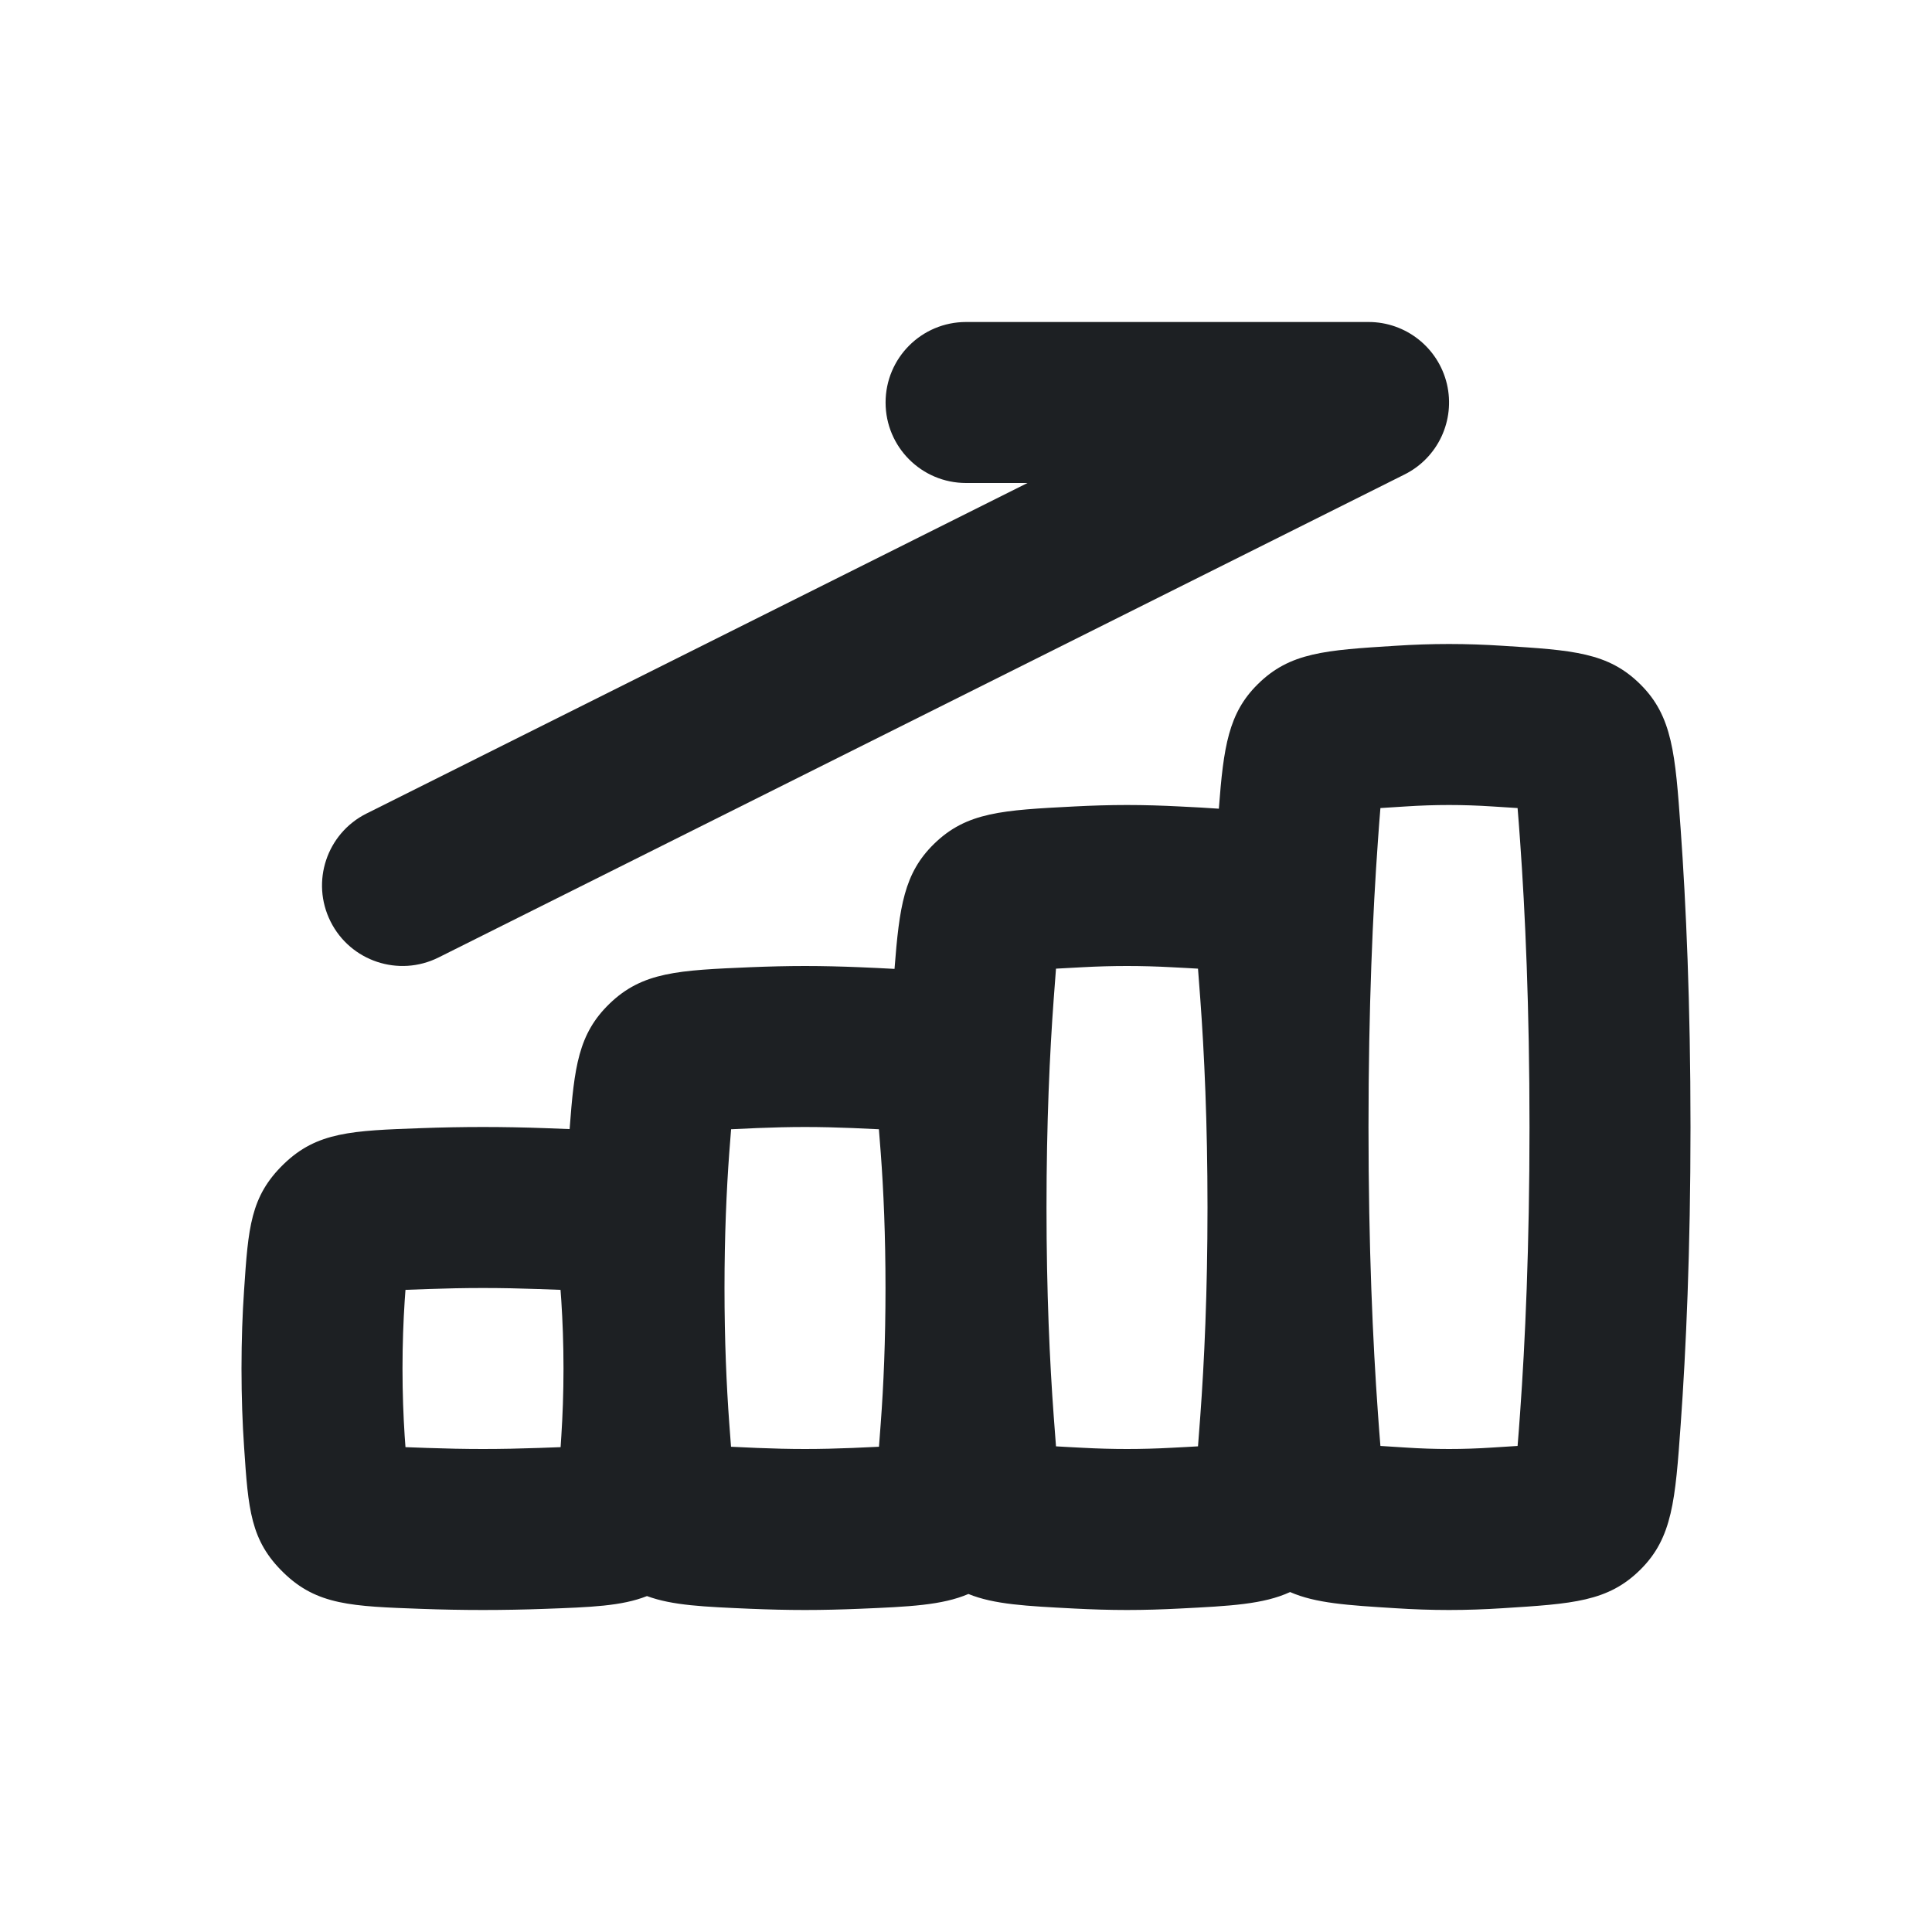 <?xml version="1.0" encoding="UTF-8"?> <svg xmlns="http://www.w3.org/2000/svg" width="24" height="24" viewBox="0 0 24 24" fill="none"> <g clip-path="url(#clip0_1441_11105)"> <path fill-rule="evenodd" clip-rule="evenodd" d="M20.377 19.499C20.777 19.103 20.811 18.634 20.878 17.697C20.944 16.773 21 15.537 21 14.001C21 12.463 20.944 11.227 20.878 10.303C20.811 9.366 20.777 8.897 20.377 8.501C19.977 8.104 19.539 8.077 18.663 8.022C18.446 8.008 18.223 8 18 8C17.777 8 17.554 8.008 17.337 8.022C16.461 8.077 16.023 8.104 15.623 8.501C15.261 8.859 15.199 9.276 15.141 10.046C14.994 10.035 14.832 10.027 14.652 10.018C14.439 10.007 14.219 10 14 10C13.781 10 13.561 10.007 13.348 10.018C12.455 10.064 12.008 10.087 11.603 10.483C11.231 10.846 11.172 11.262 11.112 12.036C10.979 12.028 10.834 12.022 10.676 12.015C10.455 12.006 10.227 12 10 12C9.773 12 9.545 12.006 9.325 12.015C8.429 12.053 7.981 12.072 7.571 12.469C7.185 12.843 7.134 13.252 7.076 14.026C6.978 14.022 6.873 14.018 6.762 14.014C6.514 14.005 6.257 14 6 14C5.743 14 5.486 14.005 5.238 14.014C4.372 14.045 3.938 14.06 3.524 14.461C3.11 14.863 3.084 15.251 3.032 16.028C3.012 16.319 3 16.643 3 17C3 17.357 3.012 17.681 3.032 17.973C3.084 18.749 3.11 19.137 3.524 19.538C3.938 19.94 4.371 19.955 5.238 19.986C5.486 19.995 5.743 20 6 20C6.257 20 6.514 19.995 6.762 19.986C7.338 19.965 7.722 19.952 8.037 19.827C8.353 19.944 8.745 19.96 9.324 19.985C9.545 19.994 9.773 20 10 20C10.227 20 10.455 19.994 10.676 19.985C11.297 19.959 11.703 19.941 12.03 19.801C12.349 19.931 12.748 19.951 13.348 19.982C13.561 19.993 13.781 20 14 20C14.22 20 14.439 19.993 14.652 19.982C15.287 19.95 15.696 19.929 16.026 19.777C16.343 19.916 16.737 19.941 17.337 19.978C17.554 19.992 17.777 20 18 20C18.223 20 18.446 19.992 18.663 19.978C19.539 19.923 19.977 19.896 20.377 19.499ZM18 18C18.175 18 18.356 17.994 18.538 17.982C18.662 17.974 18.764 17.968 18.852 17.962C18.862 17.849 18.871 17.718 18.883 17.554C18.946 16.677 19 15.489 19 14.001C19 12.512 18.946 11.323 18.883 10.446C18.871 10.282 18.862 10.151 18.852 10.038C18.764 10.032 18.662 10.026 18.538 10.018C18.356 10.006 18.175 10 18 10C17.825 10 17.644 10.006 17.462 10.018C17.338 10.026 17.236 10.032 17.148 10.038C17.138 10.151 17.129 10.282 17.117 10.446C17.054 11.323 17 12.512 17 14.001C17 15.489 17.054 16.677 17.117 17.554C17.129 17.718 17.138 17.849 17.148 17.962C17.236 17.968 17.338 17.974 17.462 17.982C17.644 17.994 17.825 18 18 18ZM10 18C10.195 18 10.394 17.995 10.591 17.987C10.72 17.981 10.827 17.977 10.919 17.972C10.925 17.889 10.933 17.793 10.941 17.678C10.976 17.214 11 16.654 11 16C11 15.347 10.976 14.787 10.941 14.323C10.932 14.208 10.925 14.111 10.918 14.028C10.826 14.023 10.72 14.019 10.59 14.013C10.393 14.005 10.195 14 10 14C9.805 14 9.607 14.005 9.409 14.013C9.28 14.019 9.174 14.023 9.082 14.028C9.075 14.111 9.068 14.207 9.059 14.322C9.025 14.786 9 15.346 9 16C9 16.654 9.025 17.214 9.059 17.678C9.067 17.793 9.075 17.889 9.081 17.972C9.173 17.977 9.28 17.981 9.409 17.987C9.606 17.995 9.805 18 10 18ZM14.549 17.985C14.365 17.995 14.18 18 14 18C13.82 18 13.635 17.995 13.451 17.985C13.319 17.978 13.211 17.973 13.118 17.967C13.11 17.864 13.101 17.745 13.09 17.597C13.04 16.921 13 16.053 13 15.001C13 13.948 13.04 13.08 13.09 12.403C13.101 12.255 13.11 12.136 13.118 12.033C13.212 12.027 13.319 12.022 13.451 12.015C13.635 12.005 13.82 12 14 12C14.18 12 14.365 12.005 14.549 12.015C14.681 12.022 14.789 12.027 14.882 12.033C14.89 12.136 14.899 12.256 14.91 12.404C14.96 13.08 15 13.948 15 15.001C15 16.053 14.96 16.92 14.91 17.597C14.899 17.744 14.89 17.864 14.882 17.967C14.789 17.973 14.681 17.978 14.549 17.985ZM6 18C6.23 18 6.463 17.995 6.691 17.987C6.797 17.983 6.886 17.98 6.964 17.977L6.973 17.839C6.989 17.591 7 17.312 7 17C7 16.689 6.989 16.409 6.973 16.162L6.963 16.023C6.886 16.02 6.796 16.017 6.691 16.013C6.463 16.005 6.23 16 6 16C5.771 16 5.537 16.005 5.309 16.013C5.203 16.017 5.114 16.02 5.037 16.023L5.027 16.162C5.011 16.409 5 16.689 5 17C5 17.312 5.011 17.592 5.027 17.839L5.037 17.977C5.114 17.98 5.203 17.983 5.309 17.987C5.537 17.995 5.77 18 6 18Z" fill="#1D2023"></path> <path d="M12.001 4C11.448 4 11.001 4.448 11.001 5C11.001 5.552 11.448 6 12.001 6H12.764L4.553 10.106C4.059 10.353 3.859 10.953 4.106 11.447C4.353 11.941 4.954 12.141 5.448 11.894L17.448 5.894C17.863 5.687 18.08 5.222 17.974 4.77C17.867 4.319 17.464 4 17.001 4L12.001 4Z" fill="#1D2023"></path> </g> <defs> <clipPath id="clip0_1441_11105"> <rect width="24" height="24" fill="white"></rect> </clipPath> </defs> </svg> 